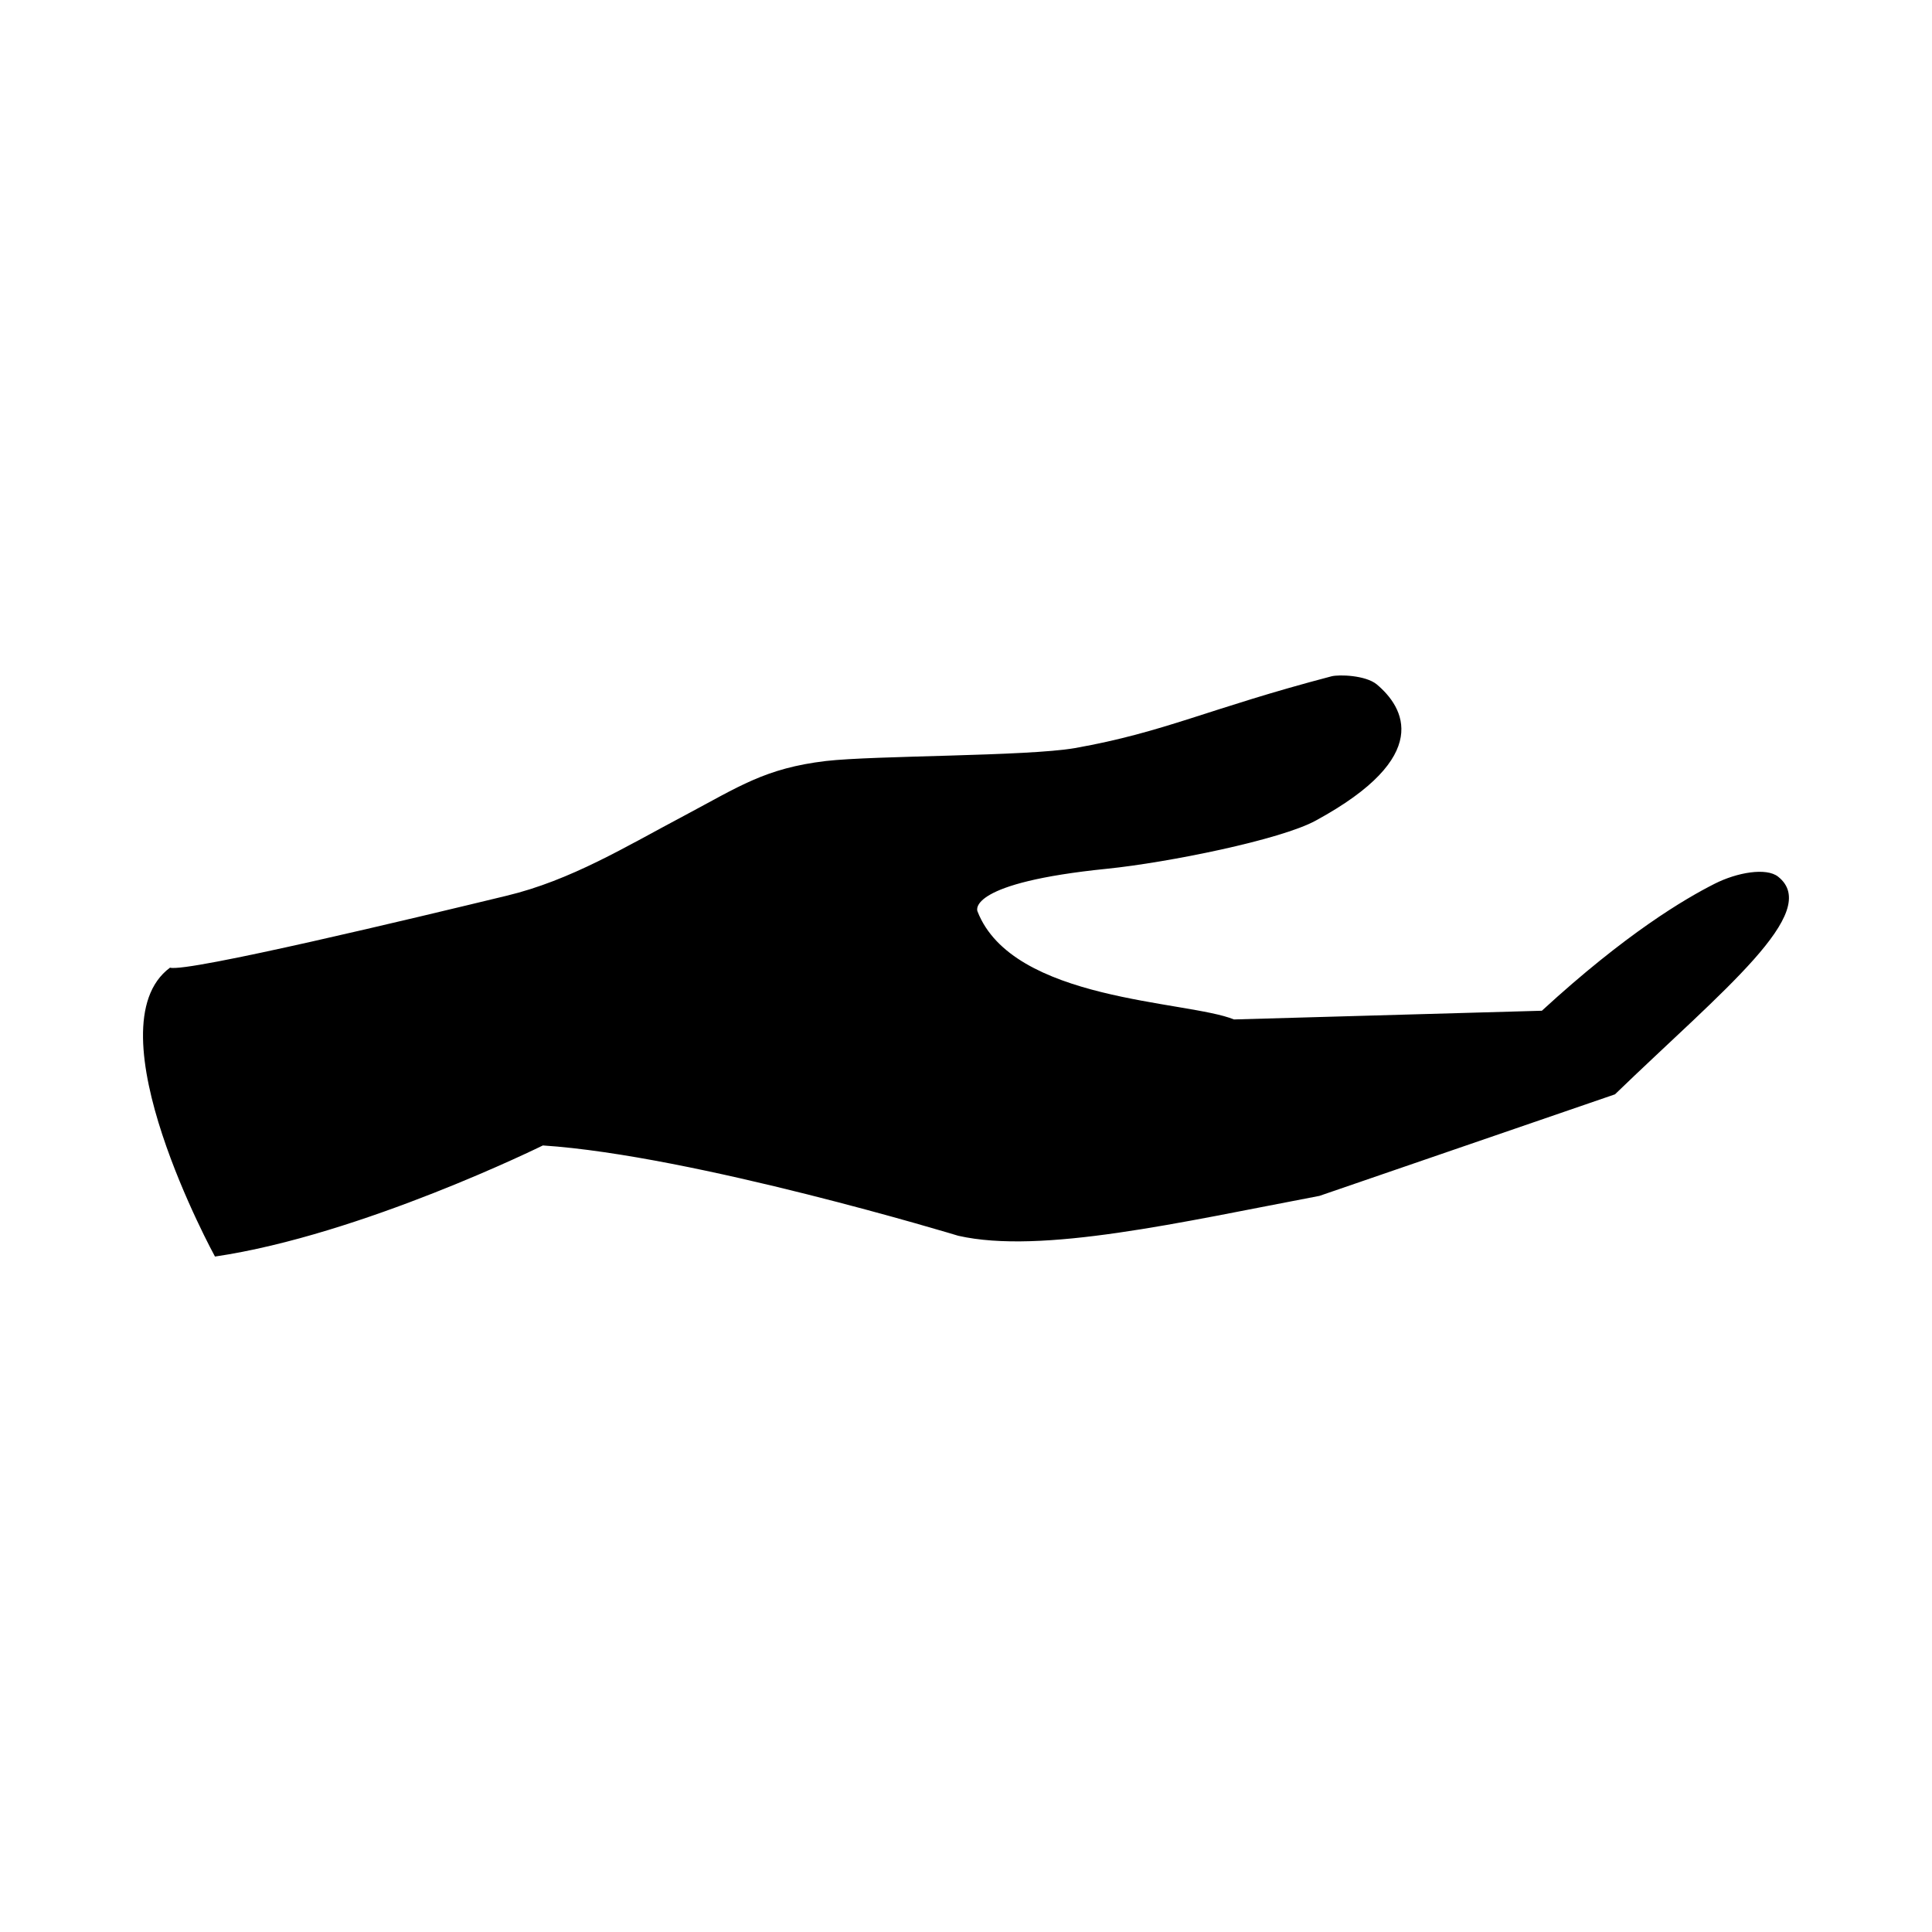 <?xml version="1.0" encoding="UTF-8"?>
<!-- Uploaded to: SVG Repo, www.svgrepo.com, Generator: SVG Repo Mixer Tools -->
<svg fill="#000000" width="800px" height="800px" version="1.1" viewBox="144 144 512 512" xmlns="http://www.w3.org/2000/svg">
 <path d="m615.21 376.32c-3.109-2.457-10.82-1.145-16.801 1.879-7.894 3.988-23.477 13.148-45.797 33.656l-81.598 2.309c-12.289-5.039-58.703-4.711-67.98-28.672-0.18-0.453-2.297-7.562 34.371-11.266 16.031-1.633 46.031-7.672 55.281-12.762 31.293-17.008 23.383-30.039 16.164-36.102-2.969-2.438-10.004-2.644-11.992-2.133-32.816 8.605-43.902 14.738-68 19.023-12.902 2.215-53.02 1.926-66.008 3.422-16.07 1.918-22.973 6.75-37.457 14.453-15.426 8.148-30.047 17.168-47.211 21.27-23.141 5.598-84.625 20.391-89.125 19.039-21.371 15.816 11.914 76.559 11.914 76.559 38.82-5.703 86.898-29.441 86.898-29.441 39.922 2.609 110.09 23.938 110.09 23.938 22.031 4.984 58.957-3.594 95.715-10.574l78.312-26.91c28.613-27.637 55.016-48.367 43.227-57.688z"/>
</svg>